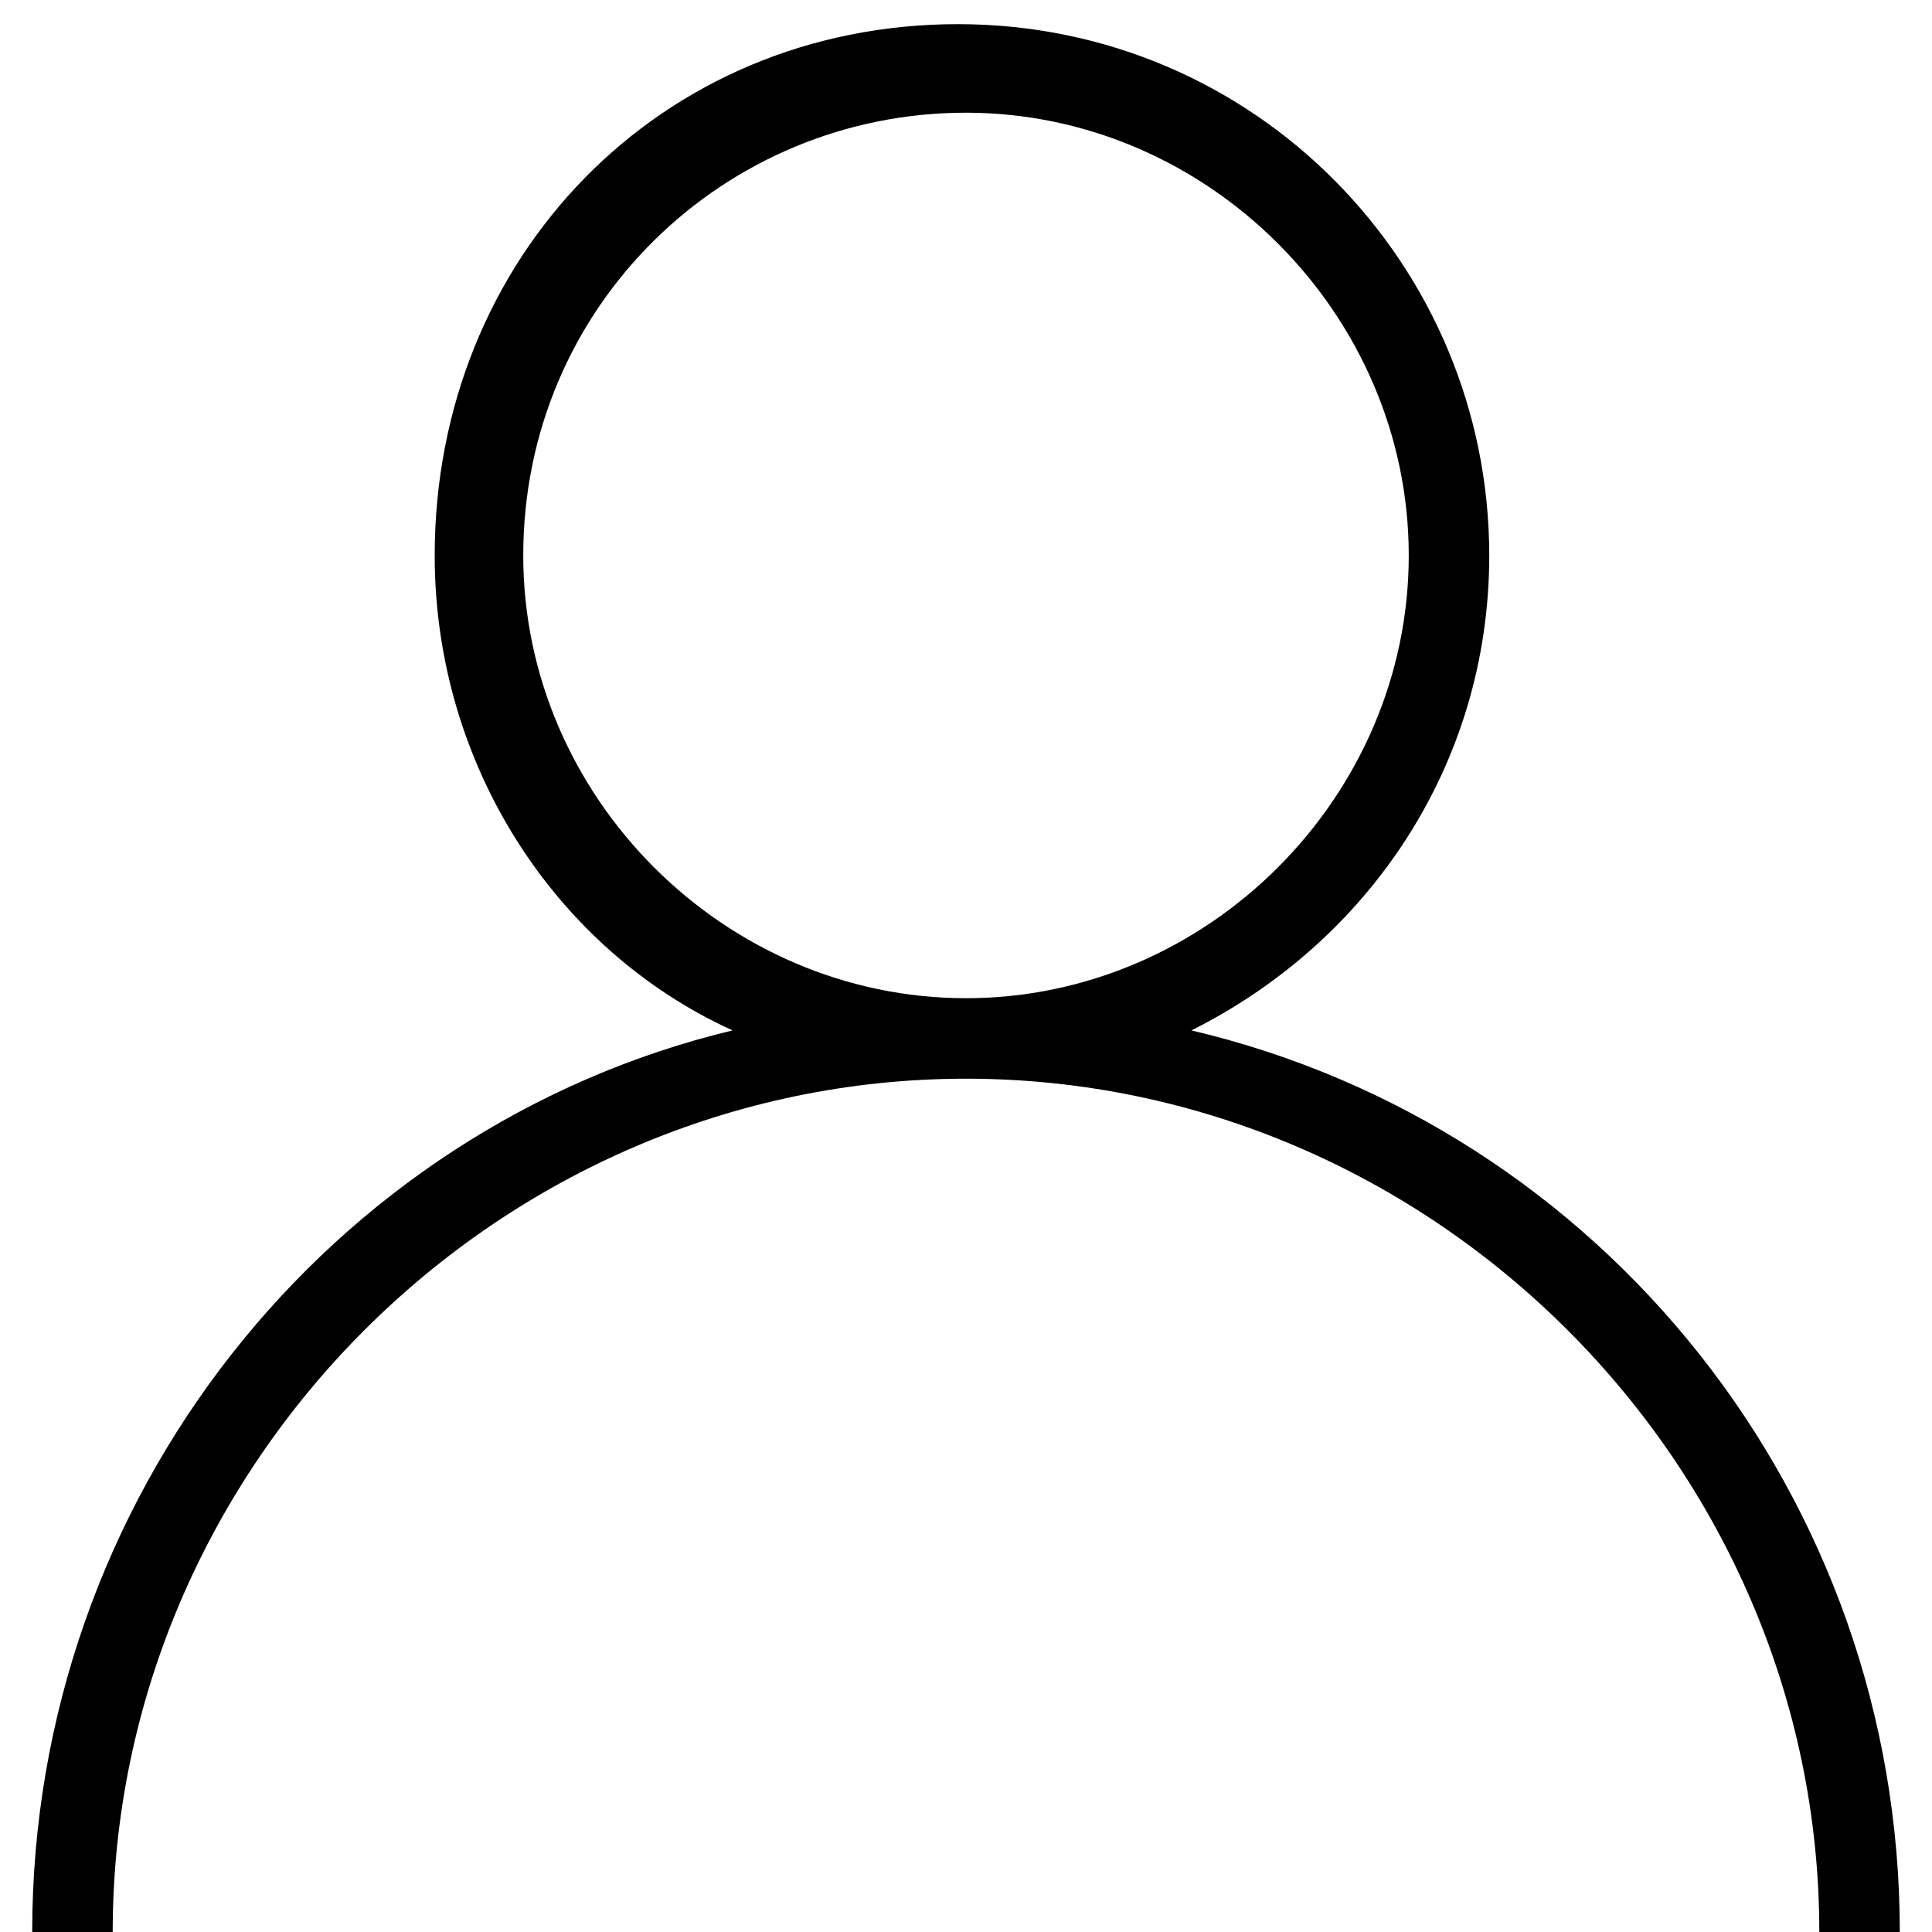 <?xml version="1.0" encoding="utf-8"?>
<!-- Generator: Adobe Illustrator 27.0.0, SVG Export Plug-In . SVG Version: 6.00 Build 0)  -->
<svg version="1.1" id="Layer_1" xmlns="http://www.w3.org/2000/svg" xmlns:xlink="http://www.w3.org/1999/xlink" x="0px" y="0px"
	 viewBox="0 0 24 24" enable-background="new 0 0 24 24" xml:space="preserve">
<path d="M23.6,24c0-5.4-3.7-10-8.8-11.2c2.2-1.1,3.7-3.3,3.7-5.9c0-3.6-2.9-6.6-6.6-6.6S5.4,3.2,5.4,6.9c0,2.6,1.5,4.9,3.7,5.9
	C4.1,14,0.4,18.6,0.4,24 M6.5,6.9c0-3.1,2.5-5.5,5.5-5.5s5.5,2.5,5.5,5.5s-2.5,5.5-5.5,5.5S6.5,9.9,6.5,6.9z M1.4,24
	c0-5.8,4.8-10.6,10.6-10.6S22.6,18.2,22.6,24"/>
</svg>
